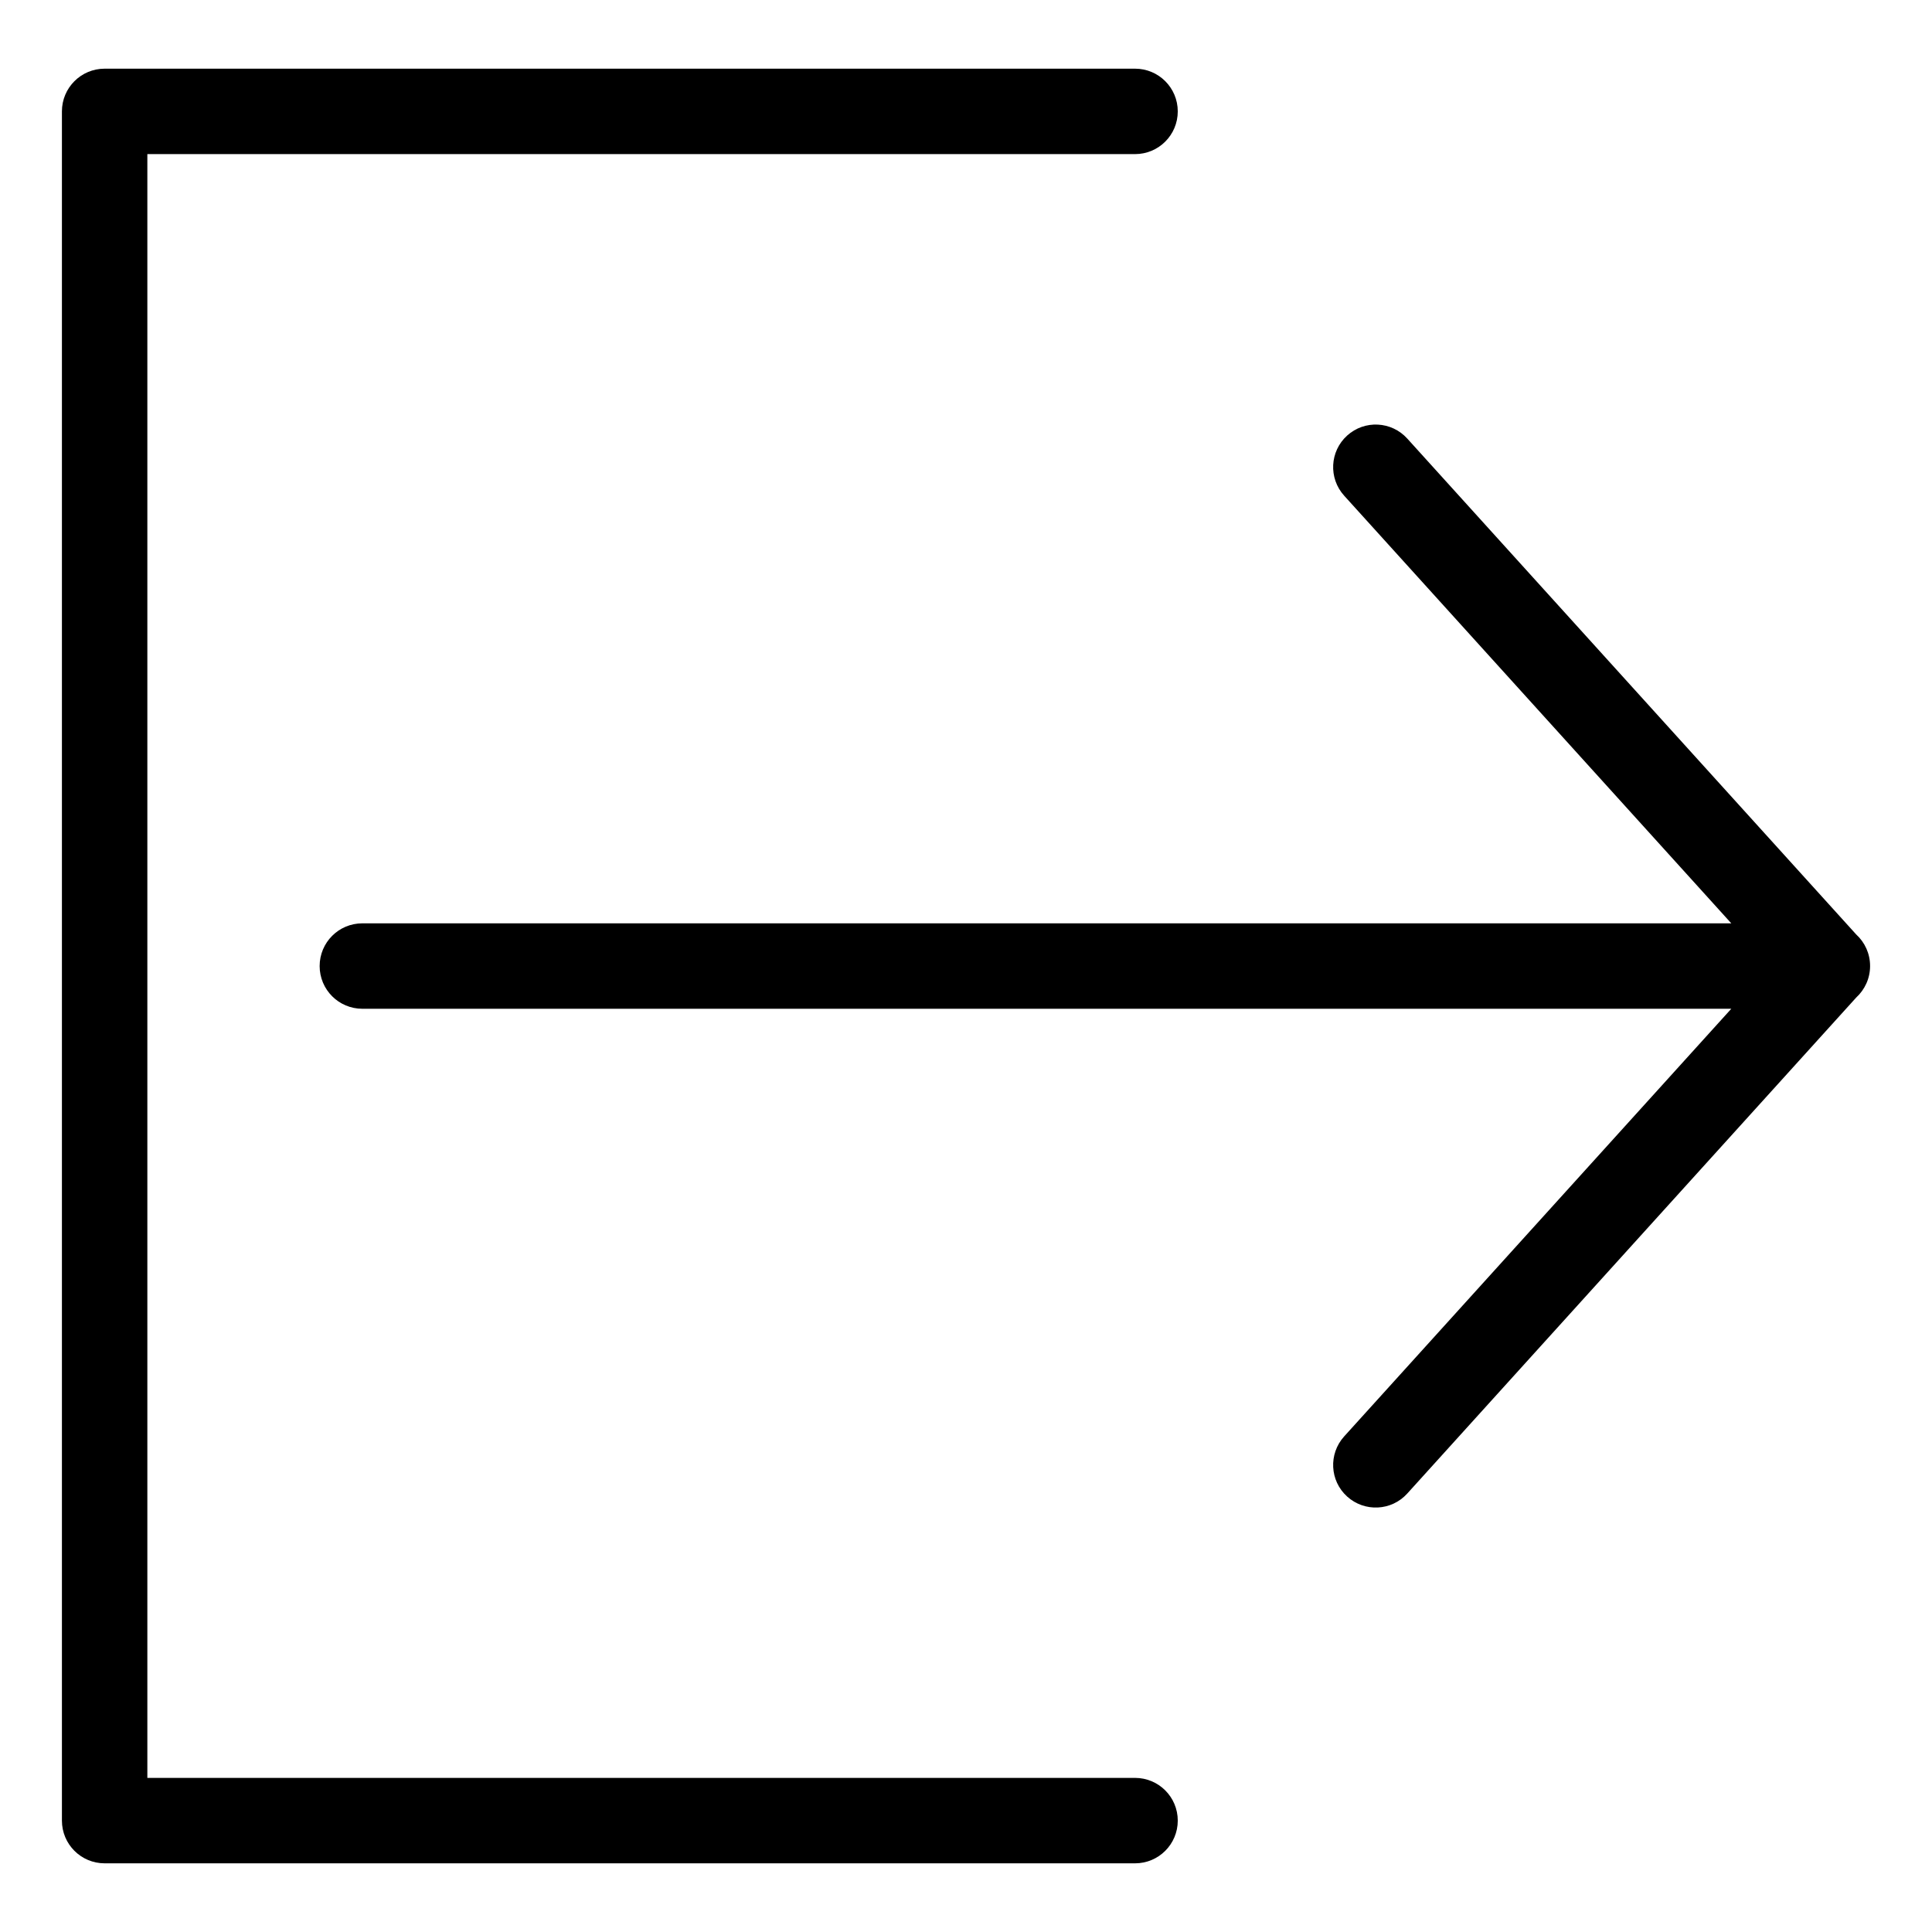 <?xml version="1.0" encoding="UTF-8"?>
<!-- Uploaded to: ICON Repo, www.iconrepo.com, Generator: ICON Repo Mixer Tools -->
<svg fill="#000000" width="800px" height="800px" version="1.1" viewBox="144 144 512 512" xmlns="http://www.w3.org/2000/svg">
 <path d="m444.8 615.16c6.258 0 11.32 5.062 11.32 11.32 0 6.258-5.062 11.32-11.32 11.32h-273.07c-6.258 0-11.32-5.062-11.32-11.32v-452.96c0-6.258 5.062-11.32 11.32-11.32h273.07c6.258 0 11.32 5.062 11.32 11.32s-5.062 11.32-11.32 11.32h-261.75v430.32zm191.12-223.51c2.266 2.07 3.672 5.047 3.672 8.359 0 3.309-1.422 6.273-3.672 8.344l-118.98 131.45c-4.172 4.625-11.305 4.973-15.93 0.801-4.625-4.172-4.973-11.305-0.801-15.93l102.6-113.34h-362.78c-6.258 0-11.32-5.062-11.32-11.32 0-6.258 5.062-11.32 11.32-11.32h362.78l-102.6-113.34c-4.172-4.625-3.824-11.742 0.801-15.93 4.609-4.172 11.742-3.824 15.93 0.801z"/>
</svg>